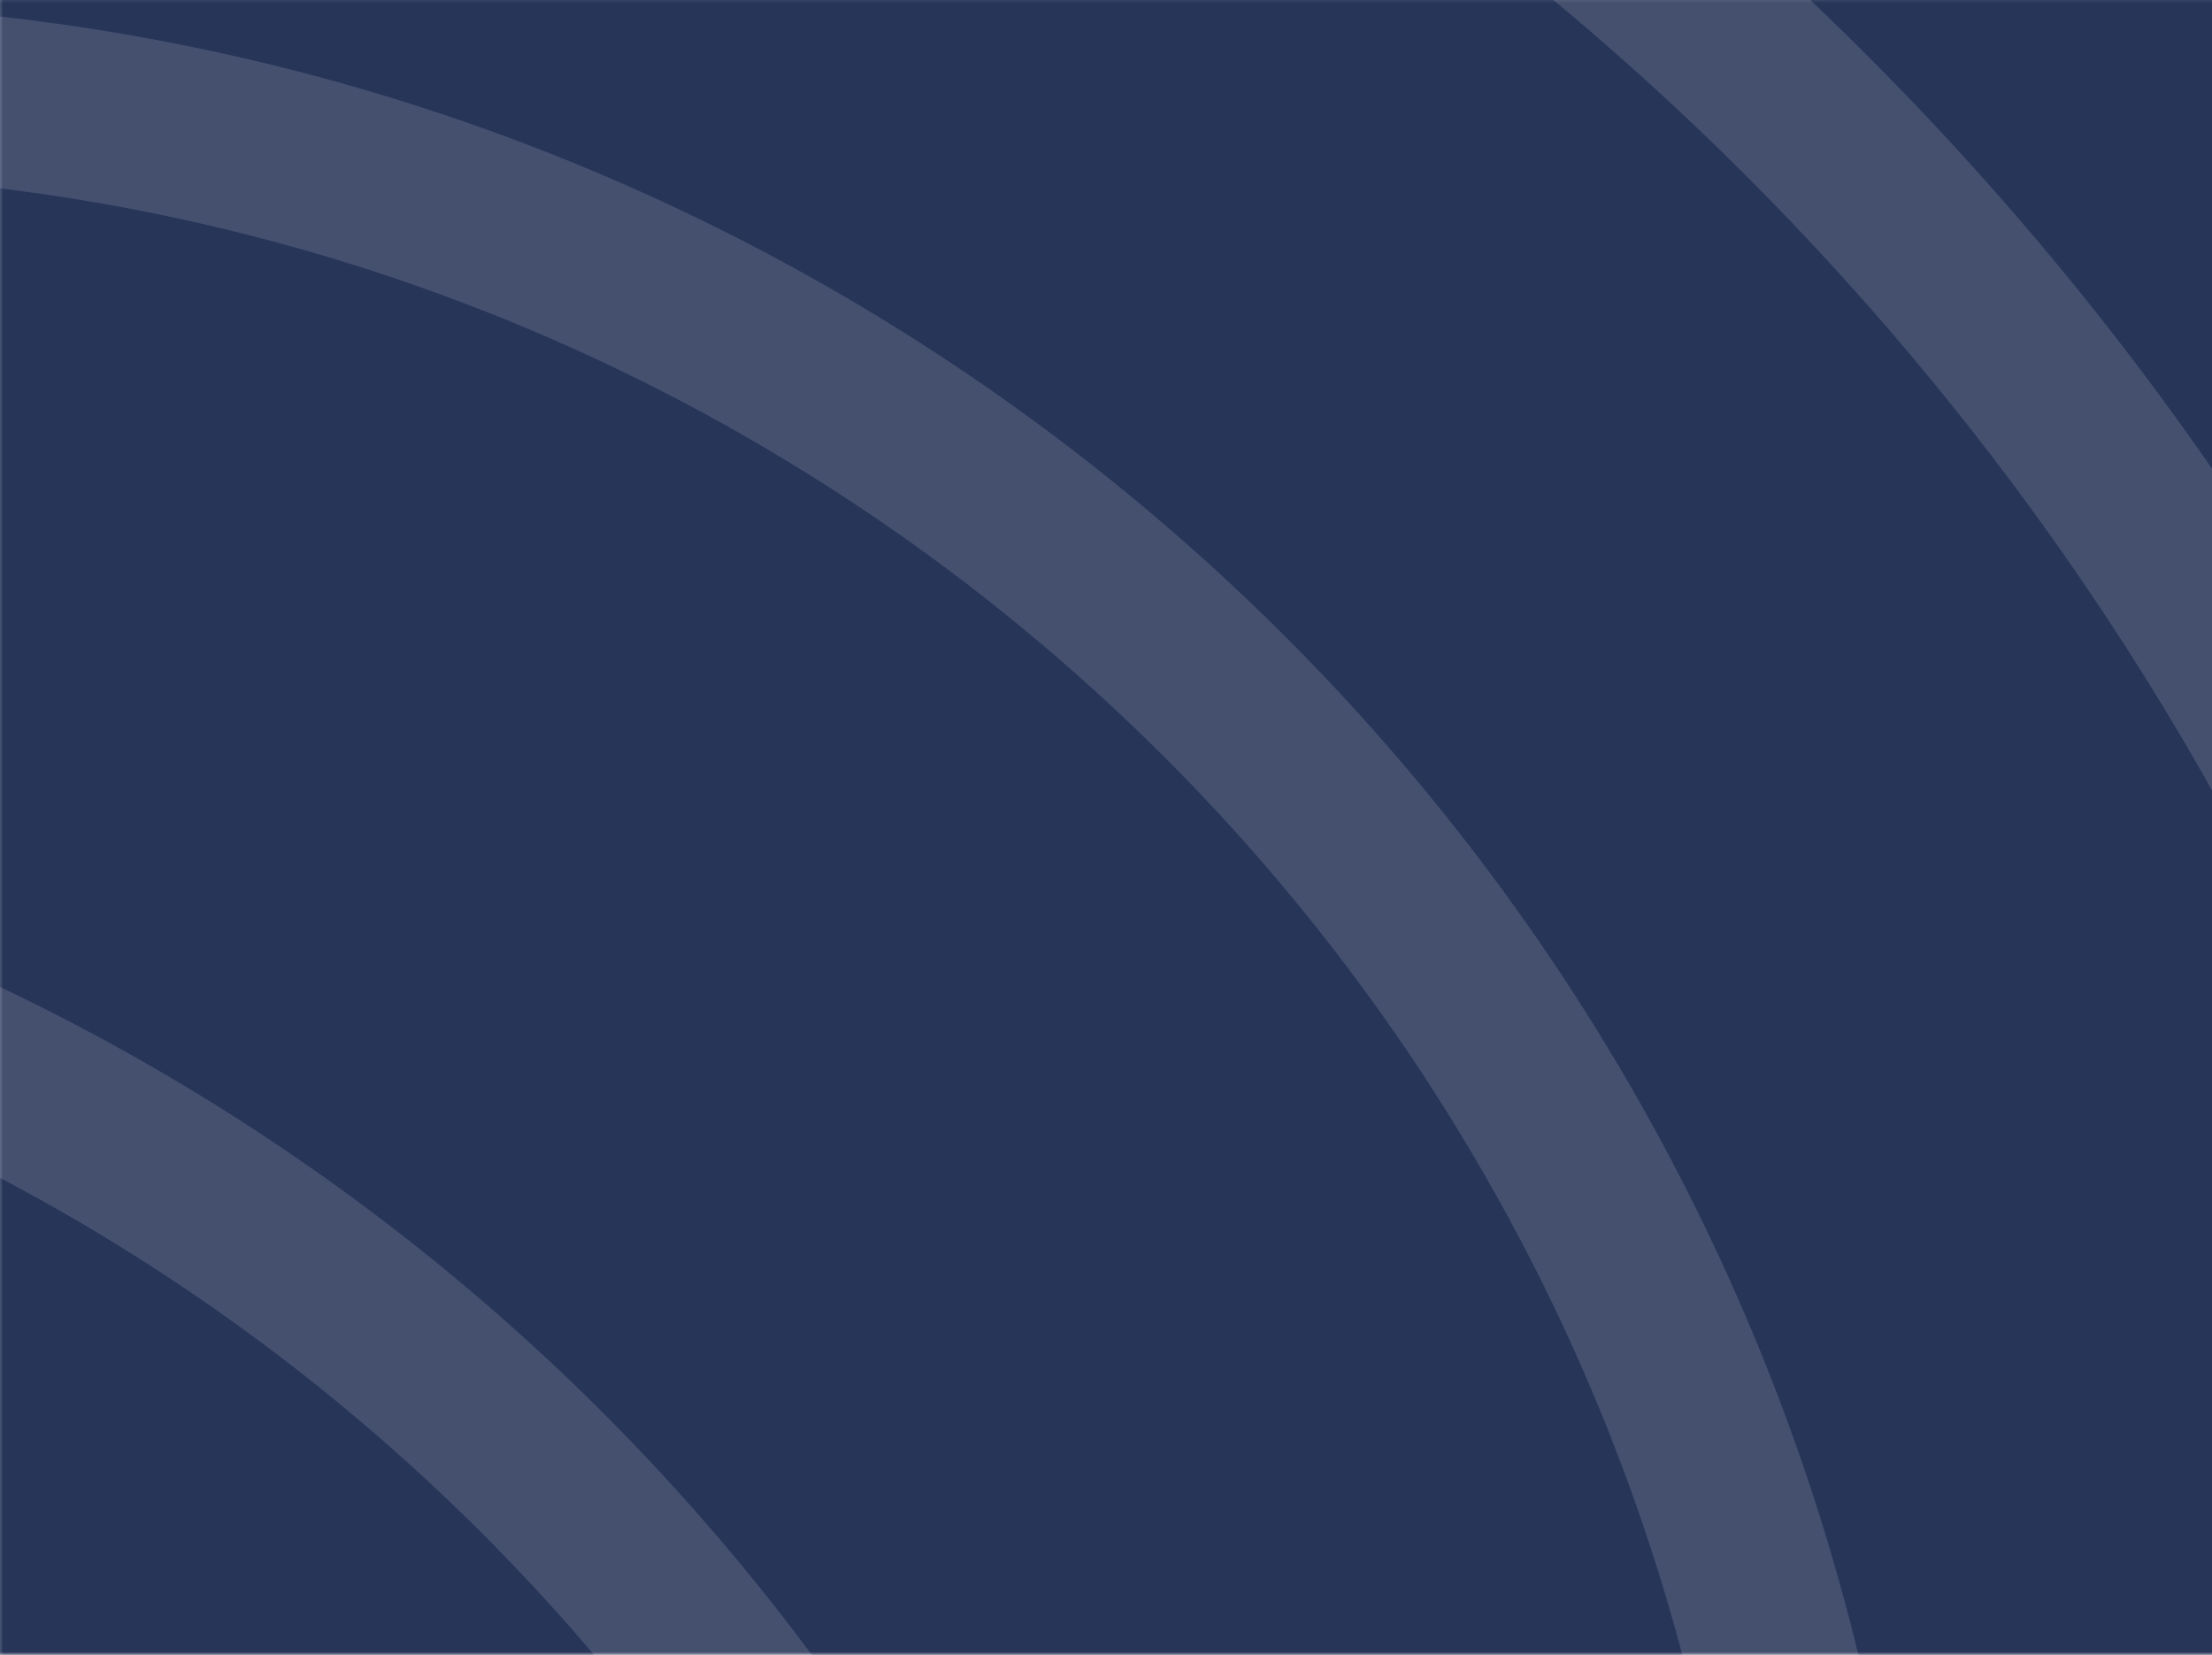 <?xml version="1.0" encoding="utf-8"?>
<svg xmlns="http://www.w3.org/2000/svg" width="365" height="273" viewBox="0 0 365 273" fill="none">
<g clip-path="url(#clip0_166_920)">
<mask id="mask0_166_920" style="mask-type:luminance" maskUnits="userSpaceOnUse" x="-1" y="-1" width="368" height="275">
<path d="M366.334 -0.856H-0.666V273.144H366.334V-0.856Z" fill="white"/>
</mask>
<g mask="url(#mask0_166_920)">
<path d="M366.334 -0.856H-0.666V273.144H366.334V-0.856Z" fill="#45506F"/>
<mask id="mask1_166_920" style="mask-type:luminance" maskUnits="userSpaceOnUse" x="-74" y="-120" width="513" height="513">
<path d="M438.334 -119.856H-73.666V392.144H438.334V-119.856Z" fill="white"/>
</mask>
<g mask="url(#mask1_166_920)">
<path d="M69.694 375.503L-73.666 390.863V284.623L-59.586 180.943L-60.099 169.933C45.154 200.87 128.49 283.019 161.08 387.554L69.694 375.503ZM424.254 357.583C424.254 368.773 423.857 379.871 423.079 390.863H315.203C316.216 379.906 316.735 368.805 316.735 357.583C316.735 160.351 156.846 0.463 -40.386 0.463C-49.66 0.463 -58.852 0.82 -67.948 1.514L-72.957 -105.933C-62.197 -106.678 -51.335 -107.057 -40.386 -107.057C216.228 -107.057 424.254 100.97 424.254 357.583ZM288.575 357.583C288.575 368.817 288.01 379.919 286.911 390.863H191.396C157.879 268.712 61.121 172.725 -61.48 140.305L-66.637 29.657C-57.976 28.974 -49.222 28.623 -40.386 28.623C141.294 28.623 288.574 175.904 288.575 357.583ZM429.374 123.344L432.569 218.691C383.437 51.117 247.667 -79.425 77.052 -121.137H137.535L282.174 -107.057L438.334 -121.137L429.374 123.344Z" fill="#273559"/>
</g>
</g>
</g>
<defs>
<clipPath id="clip0_166_920">
<rect width="365" height="273" fill="white"/>
</clipPath>
</defs>
</svg>